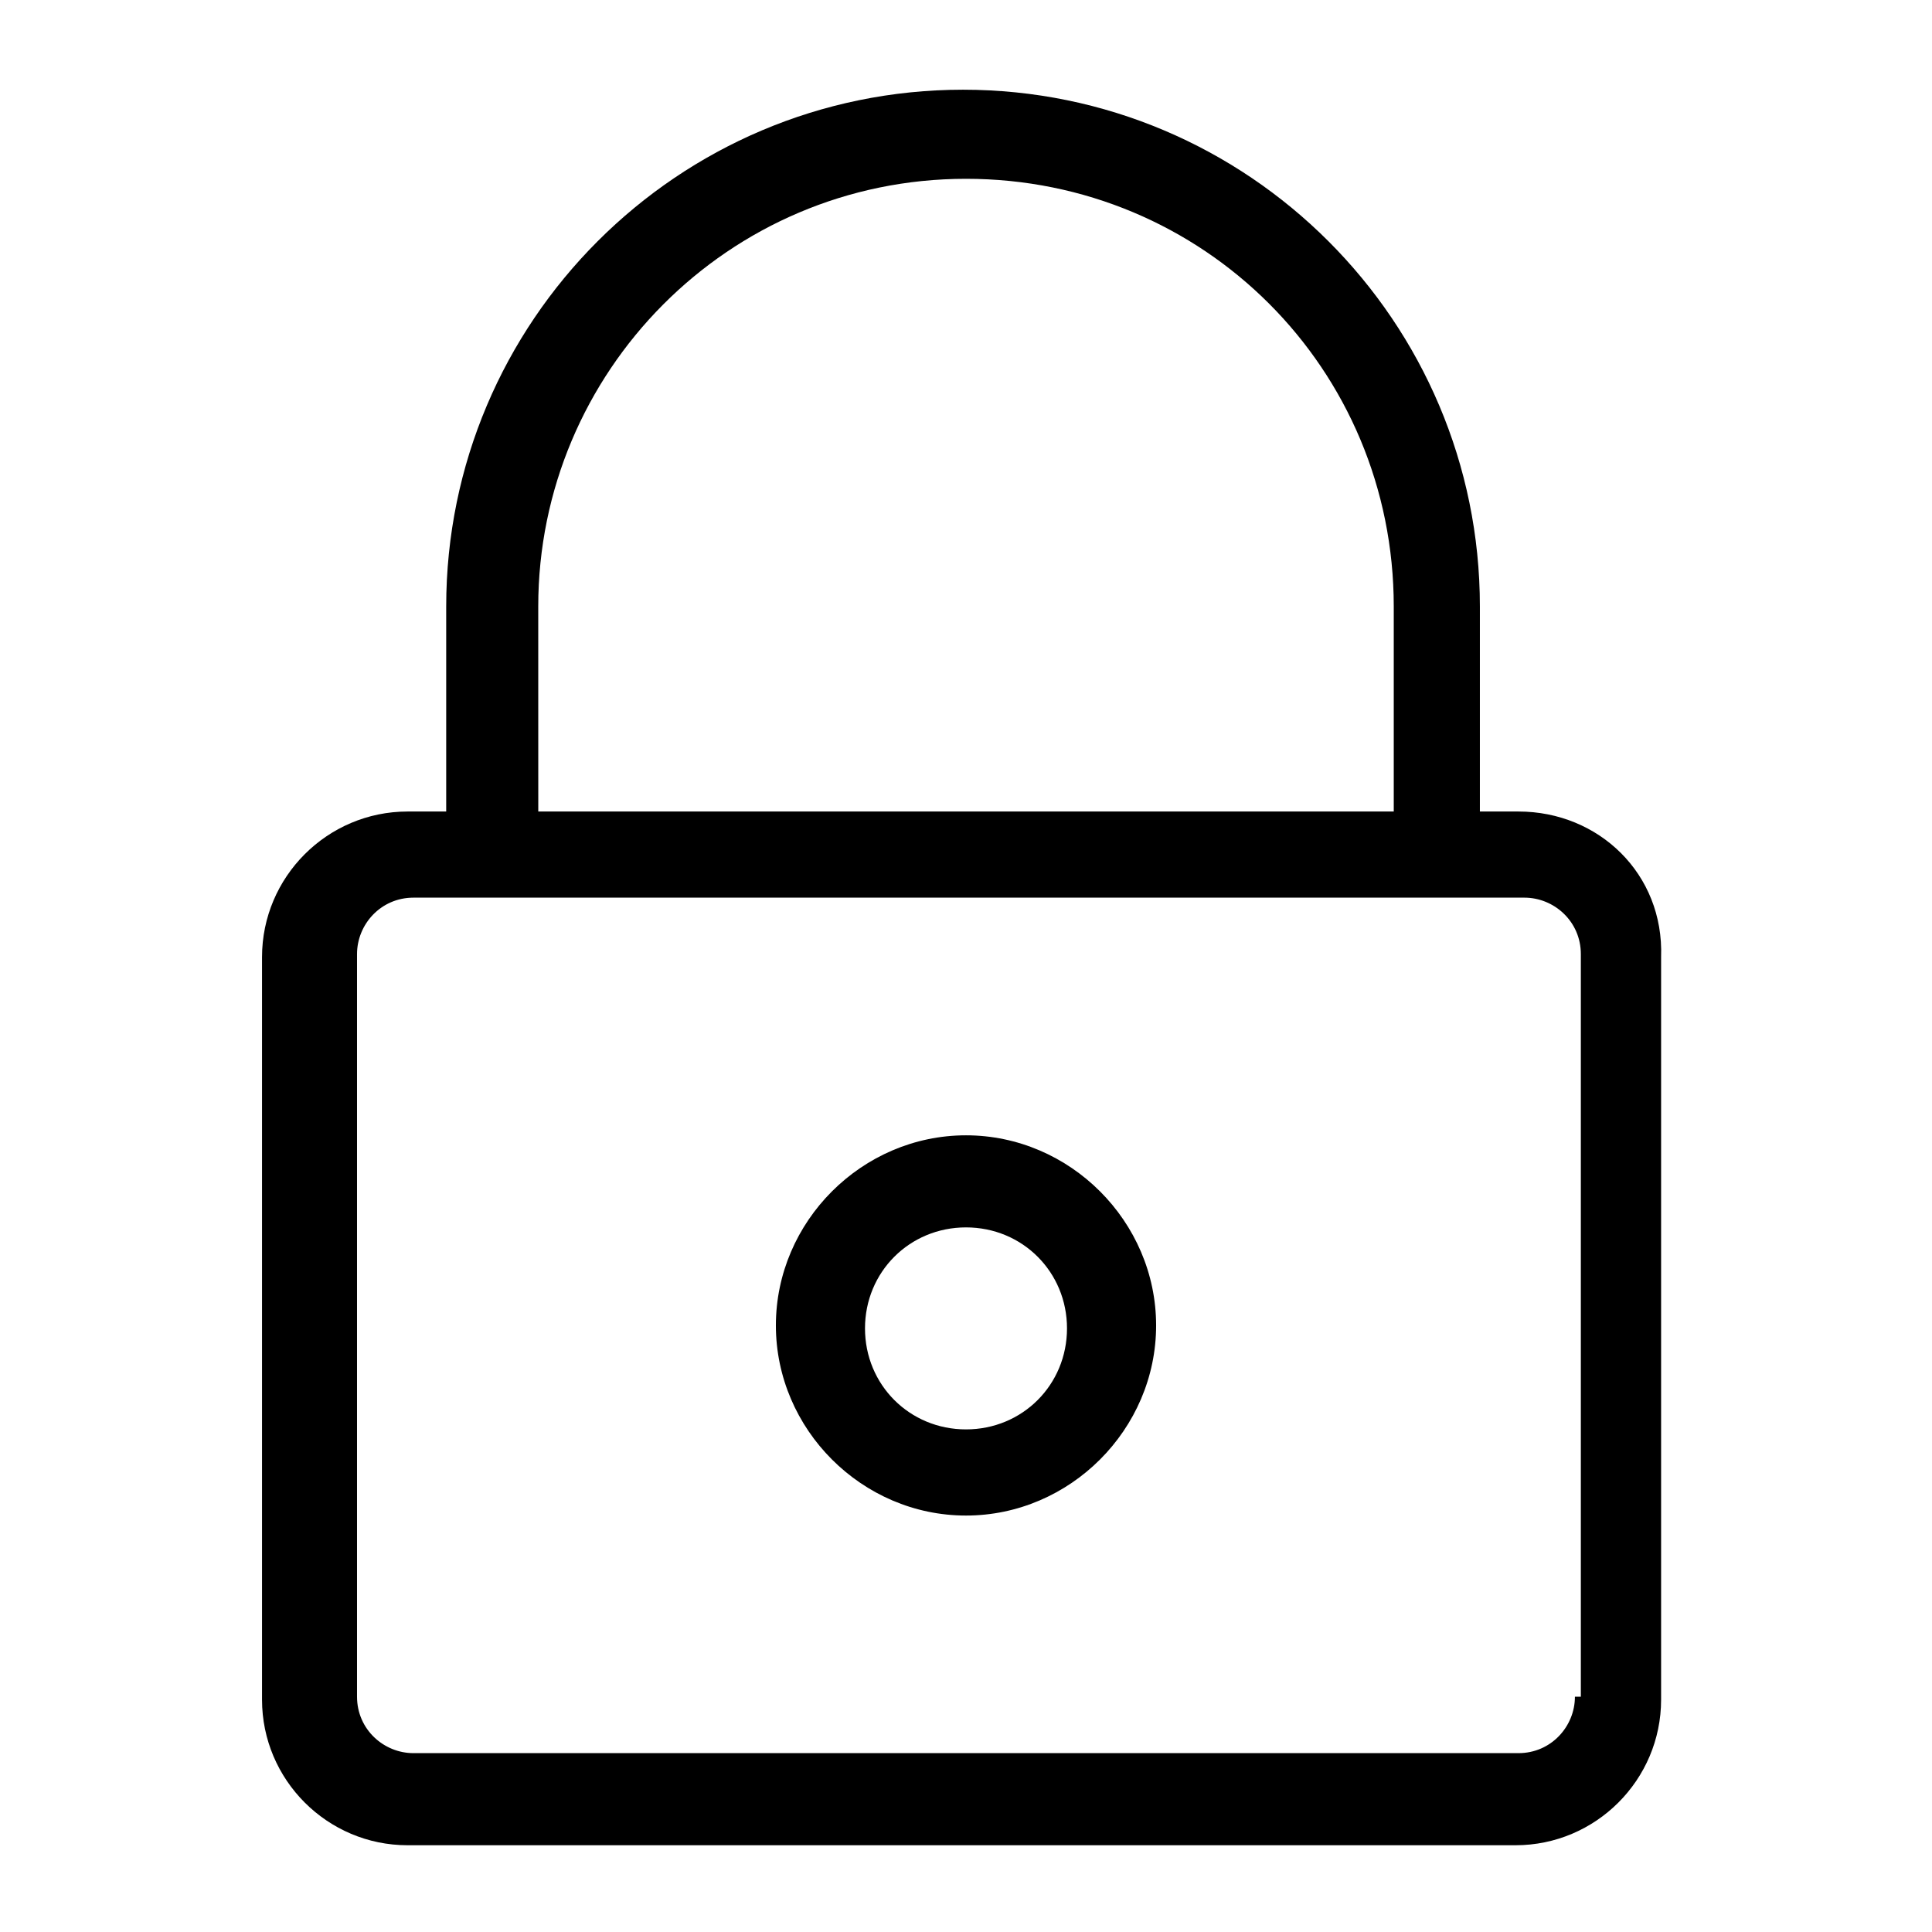 <?xml version="1.0" encoding="UTF-8"?>
<!-- Uploaded to: ICON Repo, www.svgrepo.com, Generator: ICON Repo Mixer Tools -->
<svg fill="#000000" width="800px" height="800px" version="1.1" viewBox="144 144 512 512" xmlns="http://www.w3.org/2000/svg">
 <g>
  <path d="m546.42 359.06h-10.234v-54.316c0-75.57-61.402-136.97-136.97-136.97-75.57 0-136.97 61.402-136.97 136.97v54.316h-10.234c-21.254 0-38.574 17.32-38.574 38.574v196.8c0 21.254 17.32 38.574 38.574 38.574h293.62c21.254 0 38.574-17.32 38.574-38.574v-196.8c0.789-22.043-16.531-38.574-37.785-38.574zm-259.78-54.316c0-62.188 50.383-113.36 113.36-113.36 62.977 0 113.36 50.383 113.36 113.36v54.316h-226.71zm274.73 288.9c0 7.871-6.297 14.957-14.957 14.957h-292.84c-7.871 0-14.957-6.297-14.957-14.957v-196.8c0-7.871 6.297-14.957 14.957-14.957h294.41c7.871 0 14.957 6.297 14.957 14.957v196.8z"/>
  <path d="m400 444.87c-27.551 0-50.383 22.828-50.383 50.383 0 27.551 22.828 50.383 50.383 50.383 27.551 0 50.383-22.828 50.383-50.383-0.004-27.551-22.832-50.383-50.383-50.383zm0 77.934c-14.957 0-26.766-11.809-26.766-26.766 0-14.957 11.809-26.766 26.766-26.766s26.766 11.809 26.766 26.766c-0.004 14.957-11.809 26.766-26.766 26.766z"/>
 </g>
</svg>